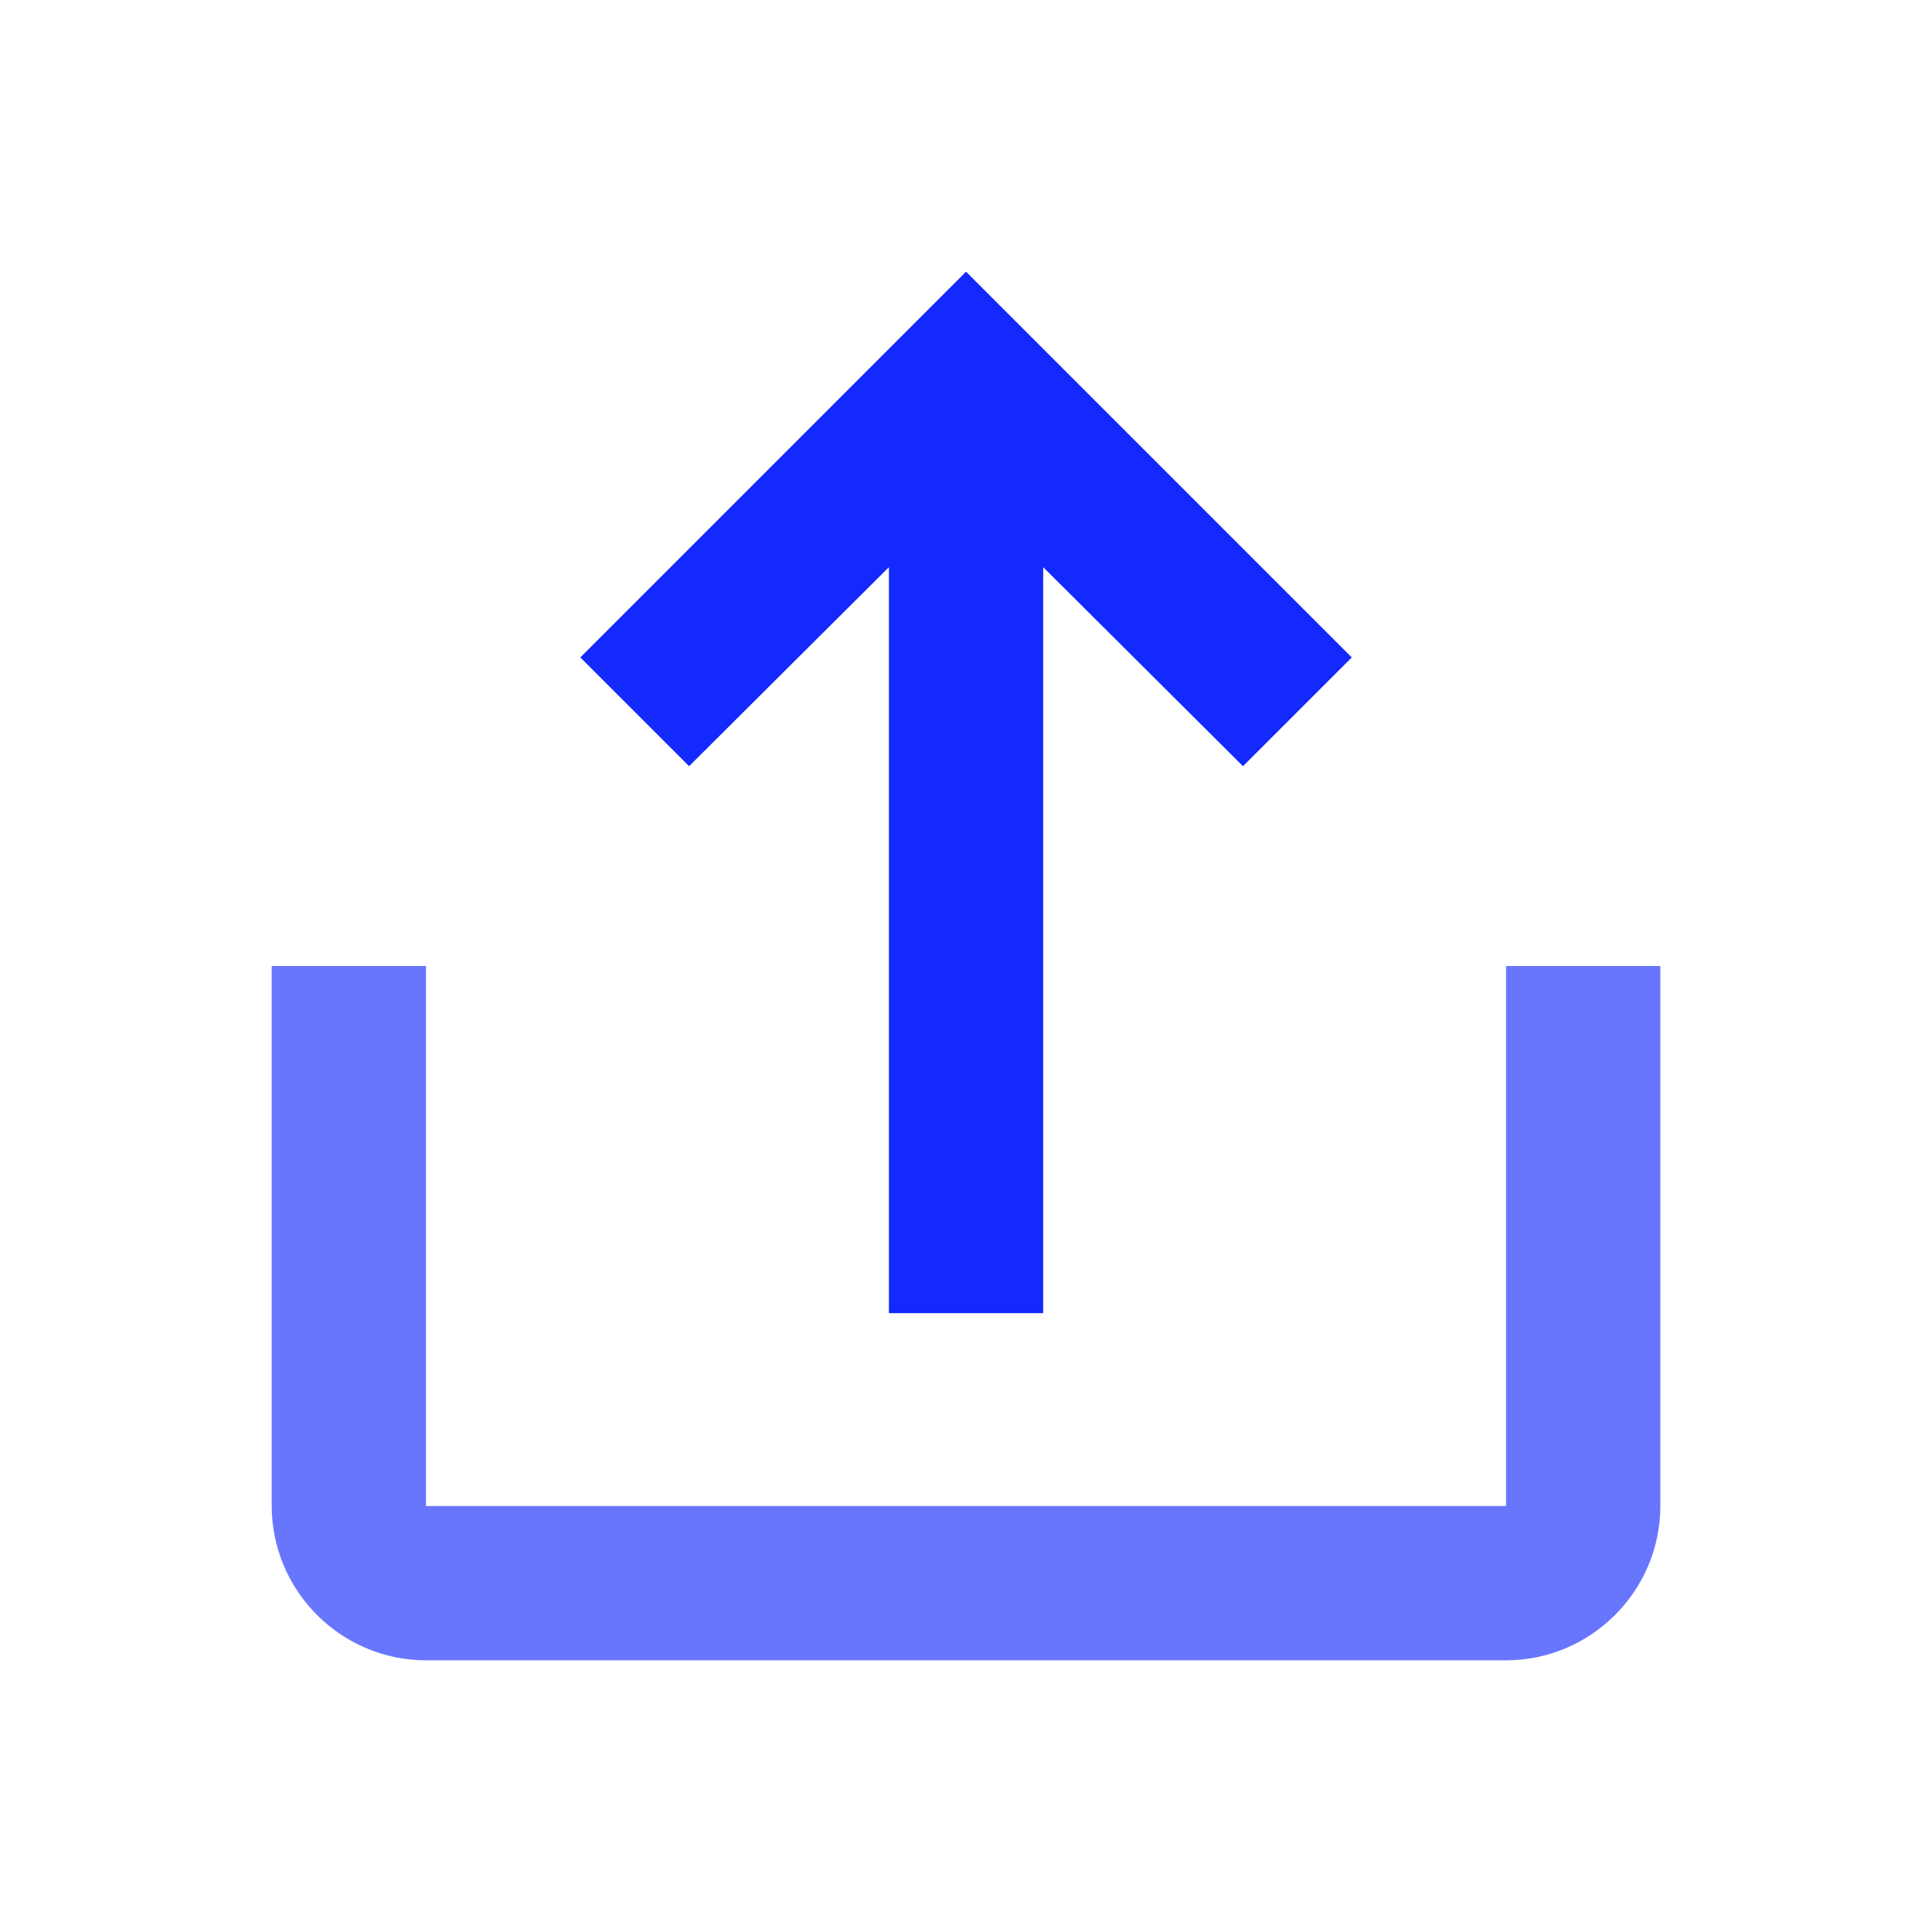 <svg width="64" height="64" viewBox="0 0 64 64" fill="none" xmlns="http://www.w3.org/2000/svg">
<path d="M49.89 32V49.889H14.112V32H9.001V49.889C9.001 52.7 11.301 55 14.112 55H49.89C52.701 55 55.001 52.7 55.001 49.889V32H49.89Z" fill="#6876FE"/>
<path d="M29.446 18.788L22.827 25.381L19.224 21.778L32.001 9L44.779 21.778L41.176 25.381L34.557 18.788V43.5H29.446V18.788Z" fill="#1329FE"/>
</svg>
